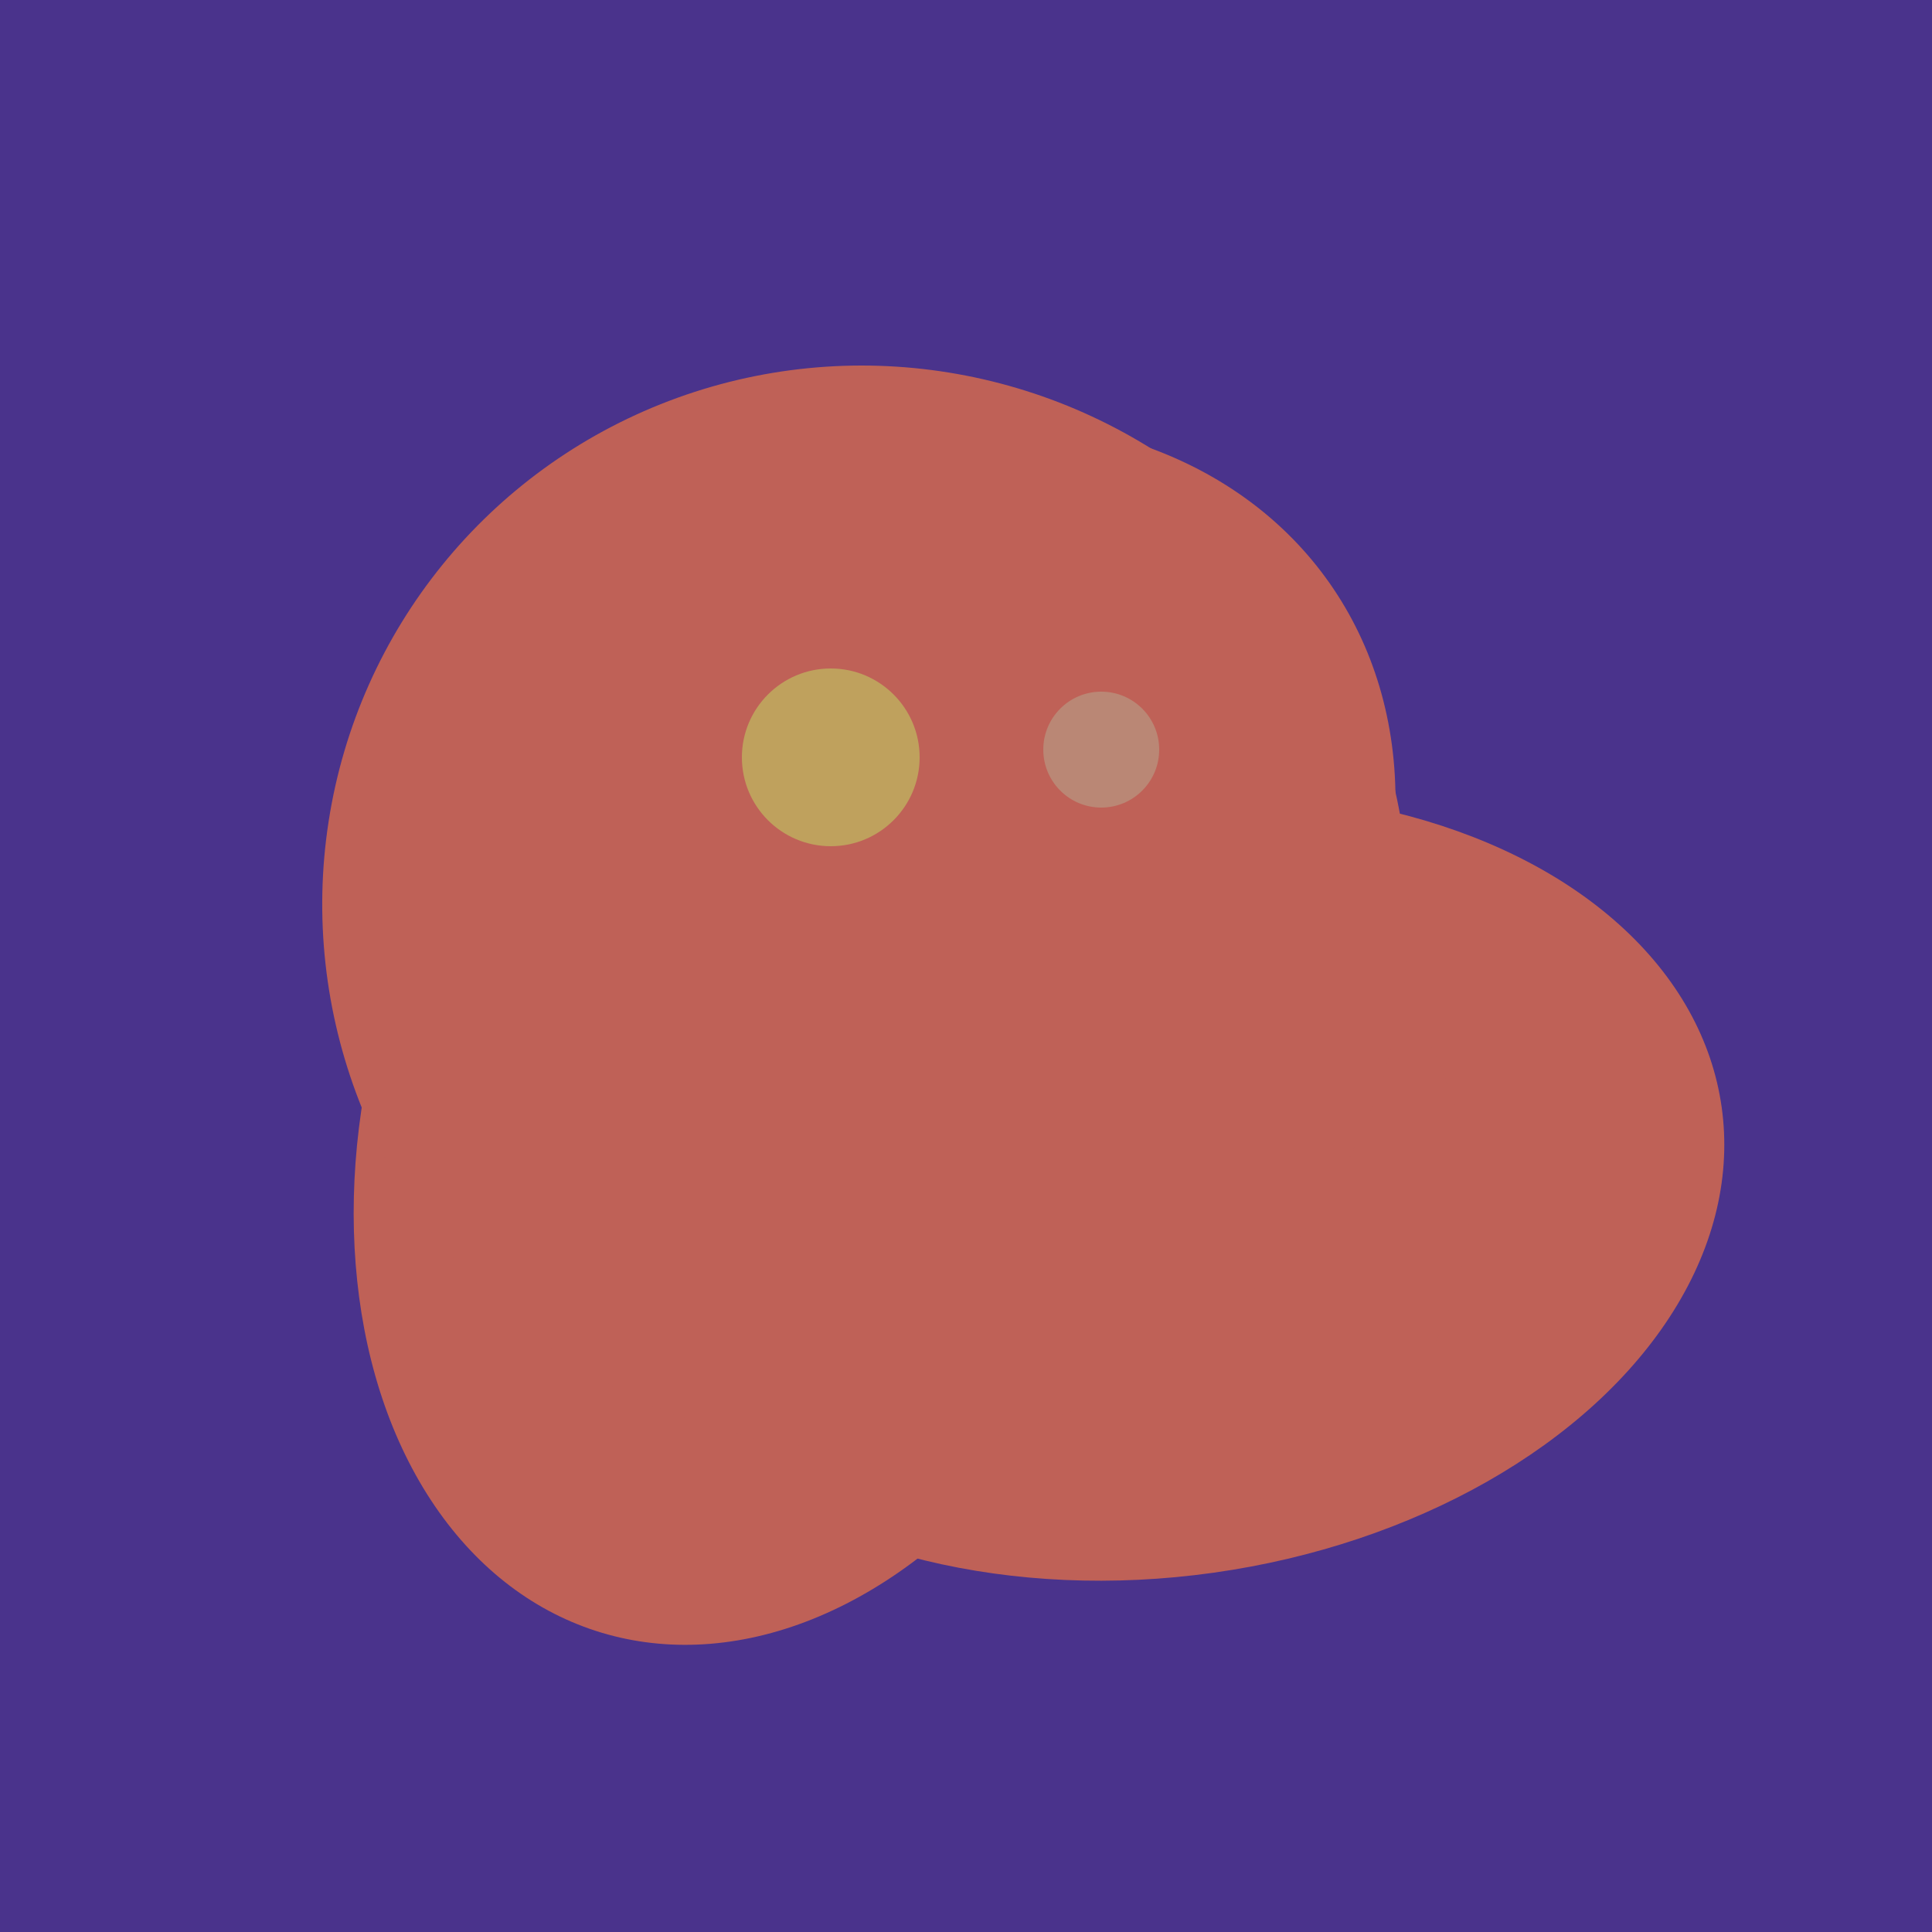 <svg width="500" height="500" xmlns="http://www.w3.org/2000/svg"><rect width="500" height="500" fill="#4a338c"/><ellipse cx="300" cy="307" rx="101" ry="147" transform="rotate(262, 300, 307)" fill="rgb(191,97,87)"/><ellipse cx="201" cy="297" rx="71" ry="92" transform="rotate(224, 201, 297)" fill="rgb(191,97,87)"/><ellipse cx="198" cy="287" rx="102" ry="142" transform="rotate(198, 198, 287)" fill="rgb(191,97,87)"/><ellipse cx="227" cy="233" rx="114" ry="143" transform="rotate(235, 227, 233)" fill="rgb(191,97,87)"/><ellipse cx="279" cy="305" rx="102" ry="90" transform="rotate(15, 279, 305)" fill="rgb(191,97,87)"/><ellipse cx="264" cy="260" rx="55" ry="51" transform="rotate(185, 264, 260)" fill="rgb(191,97,87)"/><ellipse cx="224" cy="235" rx="140" ry="141" transform="rotate(129, 224, 235)" fill="rgb(191,97,87)"/><circle cx="215" cy="196" r="23" fill="rgb(191,161,93)" /><circle cx="285" cy="194" r="15" fill="rgb(186,135,117)" /></svg>